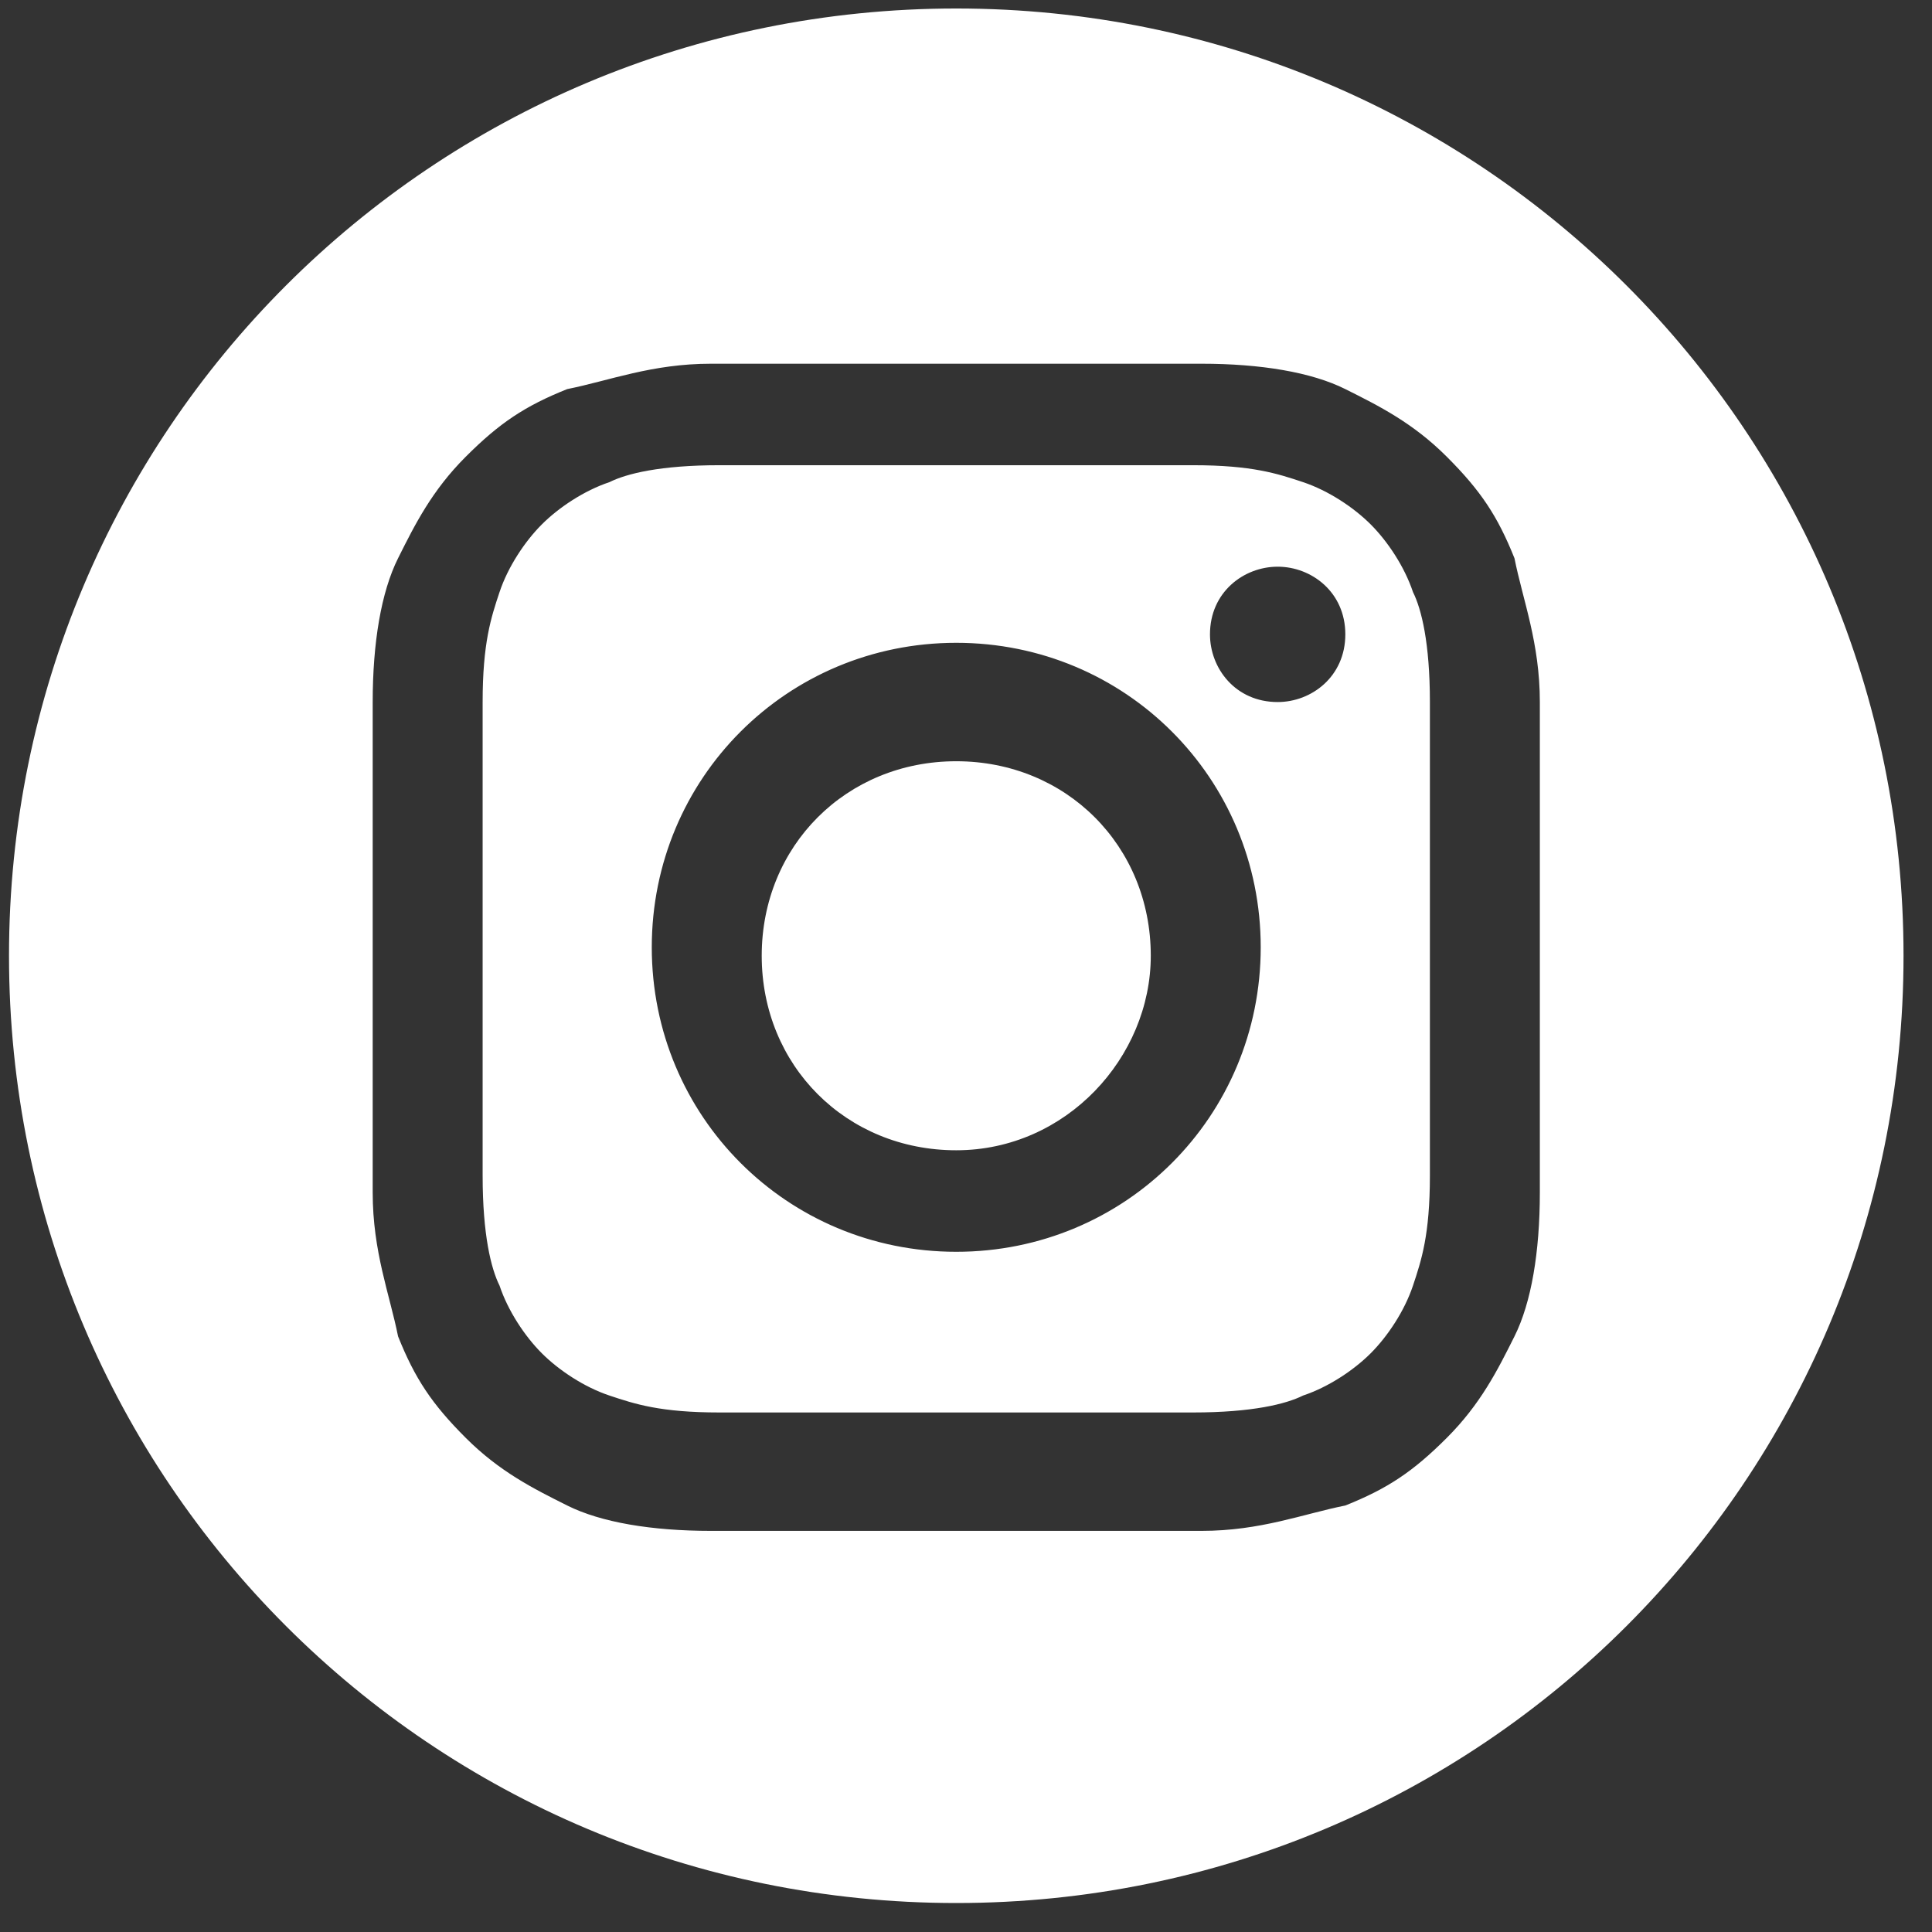 <svg width="53" height="53" viewBox="0 0 53 53" fill="none" xmlns="http://www.w3.org/2000/svg">
<rect x="0" y="0" width="53" height="53" fill="#333333" stroke="none"/>
<path fill-rule="evenodd" clip-rule="evenodd" d="M26.233 0.233C40.618 0.233 52.219 11.834 52.219 26.219C52.219 40.604 40.618 52.205 26.233 52.205C11.848 52.205 0.247 40.604 0.247 26.219C0.247 11.834 11.848 0.233 26.233 0.233ZM26.233 9.978C21.825 9.978 21.36 9.978 19.504 9.978C17.88 9.978 16.72 10.442 15.56 10.674C14.4 11.138 13.704 11.602 12.776 12.53C11.848 13.458 11.384 14.386 10.92 15.314C10.456 16.242 10.224 17.634 10.224 19.259C10.224 20.883 10.224 21.579 10.224 25.987C10.224 30.395 10.224 30.859 10.224 32.715C10.224 34.34 10.688 35.5 10.92 36.66C11.384 37.82 11.848 38.516 12.776 39.444C13.704 40.372 14.632 40.836 15.56 41.3C16.488 41.764 17.88 41.996 19.504 41.996C21.128 41.996 21.825 41.996 26.233 41.996C30.641 41.996 31.105 41.996 32.961 41.996C34.585 41.996 35.745 41.532 36.906 41.3C38.066 40.836 38.762 40.372 39.69 39.444C40.618 38.516 41.082 37.588 41.546 36.66C42.01 35.732 42.242 34.34 42.242 32.715C42.242 31.091 42.242 30.395 42.242 25.987C42.242 21.579 42.242 21.115 42.242 19.259C42.242 17.634 41.778 16.474 41.546 15.314C41.082 14.154 40.618 13.458 39.69 12.53C38.762 11.602 37.834 11.138 36.906 10.674C35.977 10.21 34.585 9.978 32.961 9.978C31.105 9.978 30.641 9.978 26.233 9.978ZM26.233 12.762C30.641 12.762 31.105 12.762 32.729 12.762C34.353 12.762 35.049 12.994 35.745 13.226C36.441 13.458 37.138 13.922 37.602 14.386C38.066 14.85 38.53 15.546 38.762 16.242C38.994 16.706 39.226 17.634 39.226 19.259C39.226 20.883 39.226 21.579 39.226 25.755C39.226 30.163 39.226 30.627 39.226 32.251C39.226 33.876 38.994 34.572 38.762 35.268C38.53 35.964 38.066 36.66 37.602 37.124C37.138 37.588 36.441 38.052 35.745 38.284C35.282 38.516 34.353 38.748 32.729 38.748C31.105 38.748 30.409 38.748 26.233 38.748C21.825 38.748 21.36 38.748 19.736 38.748C18.112 38.748 17.416 38.516 16.72 38.284C16.024 38.052 15.328 37.588 14.864 37.124C14.4 36.66 13.936 35.964 13.704 35.268C13.472 34.803 13.24 33.876 13.24 32.251C13.24 30.627 13.24 29.931 13.24 25.755C13.24 21.347 13.24 20.883 13.24 19.259C13.24 17.634 13.472 16.938 13.704 16.242C13.936 15.546 14.4 14.85 14.864 14.386C15.328 13.922 16.024 13.458 16.72 13.226C17.184 12.994 18.112 12.762 19.736 12.762C21.36 12.762 21.825 12.762 26.233 12.762ZM26.233 17.634C21.593 17.634 17.88 21.347 17.88 25.987C17.88 30.627 21.593 34.34 26.233 34.34C30.873 34.34 34.585 30.627 34.585 25.987C34.585 21.347 30.873 17.634 26.233 17.634ZM26.233 31.555C23.217 31.555 20.896 29.235 20.896 26.219C20.896 23.203 23.217 20.883 26.233 20.883C29.249 20.883 31.569 23.203 31.569 26.219C31.569 29.003 29.249 31.555 26.233 31.555ZM36.906 17.402C36.906 18.562 35.977 19.259 35.05 19.259C33.889 19.259 33.193 18.33 33.193 17.402C33.193 16.242 34.121 15.546 35.05 15.546C35.977 15.546 36.906 16.242 36.906 17.402Z" fill="white"/>
</svg>
